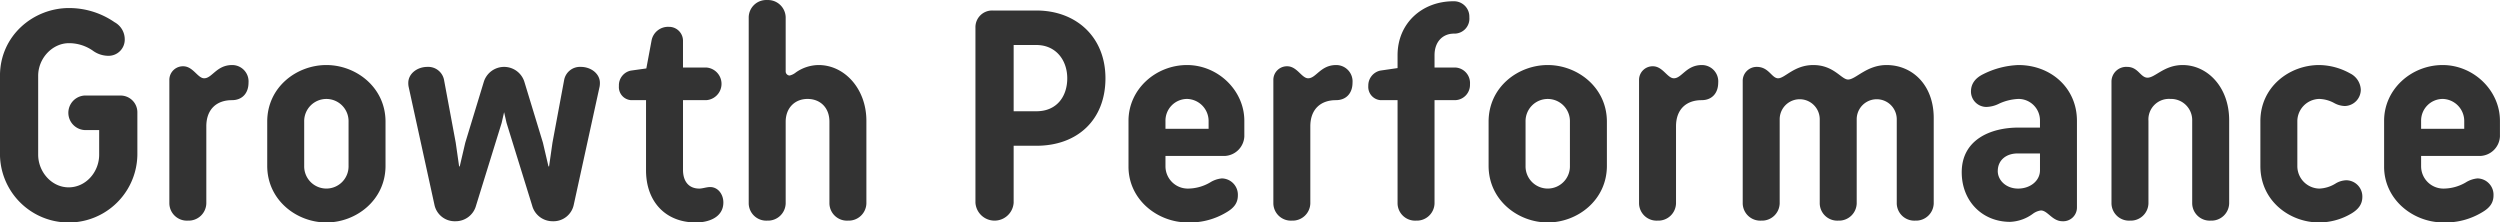 <svg xmlns="http://www.w3.org/2000/svg" width="649.187" height="57.75" viewBox="0 0 649.187 57.75">
  <defs>
    <style>
      .cls-1 {
        fill: #333;
        fill-rule: evenodd;
      }
    </style>
  </defs>
  <path id="ttl_growthperformance.svg" class="cls-1" d="M353.439,6849.83v6.4c0,4.48-3.44,8.48-7.92,8.48s-7.919-4.08-7.919-8.48v-20.48c0-4.56,3.679-8.48,8-8.48a10.835,10.835,0,0,1,6.16,1.92,6.877,6.877,0,0,0,4,1.36,4.2,4.2,0,0,0,4.32-4.32,5.053,5.053,0,0,0-2.64-4.4,20.782,20.782,0,0,0-11.84-3.68c-9.2,0-17.919,7.12-17.919,17.6v20.48a17.841,17.841,0,0,0,35.679,0v-10.88a4.356,4.356,0,0,0-4.4-4.48H349.6a4.492,4.492,0,0,0,0,8.96h3.84Zm38.784-12.32a4.25,4.25,0,0,0-4.24-4.56c-4.08,0-5.2,3.44-7.279,3.44-1.68,0-2.88-3.12-5.44-3.12a3.532,3.532,0,0,0-3.6,3.6v32a4.553,4.553,0,0,0,4.8,4.48,4.6,4.6,0,0,0,4.8-4.48v-20c0-4.48,2.719-6.8,6.639-6.8C390.623,6842.07,392.223,6840.23,392.223,6837.51Zm35.575,10.16c0-8.96-7.679-14.72-15.359-14.72s-15.36,5.68-15.36,14.72v11.44c0,8.96,7.68,14.72,15.36,14.72s15.359-5.76,15.359-14.72v-11.44Zm-21.119,0a5.762,5.762,0,1,1,11.52,0v11.44a5.762,5.762,0,1,1-11.52,0v-11.44Zm51.271,0.32,0.64-2.8,0.64,2.8,6.64,21.44a5.484,5.484,0,0,0,5.36,4.08,5.366,5.366,0,0,0,5.439-4.24l6.72-30.72a5,5,0,0,0,.08-0.96c0-2.4-2.32-4.16-4.96-4.16a4.177,4.177,0,0,0-4.32,3.36l-3.039,16.32-0.88,6.16h-0.16l-1.44-6.16-4.8-15.76a5.516,5.516,0,0,0-10.56,0l-4.8,15.76-1.44,6.16h-0.16l-0.88-6.16-3.04-16.32a4.177,4.177,0,0,0-4.32-3.36c-2.64,0-4.96,1.76-4.96,4.16a5,5,0,0,0,.08.96l6.72,30.72a5.366,5.366,0,0,0,5.44,4.24,5.484,5.484,0,0,0,5.36-4.08Zm33.656-5.92h3.839v18.24c0,8,4.96,13.52,12.96,13.52,3.36,0,7.12-1.36,7.12-5.2,0-2.08-1.36-4-3.44-4-0.88,0-2,.4-2.8.4-2.72,0-4.24-1.84-4.24-4.88v-18.08h6a4.247,4.247,0,0,0,0-8.48h-6v-6.88a3.618,3.618,0,0,0-3.68-3.68,4.361,4.361,0,0,0-4.48,3.52l-1.36,7.28-4,.56a3.88,3.88,0,0,0-3.12,4A3.389,3.389,0,0,0,491.606,6842.07Zm51.462,26.8a4.553,4.553,0,0,0,4.8,4.48,4.6,4.6,0,0,0,4.8-4.48v-21.44c0-8.32-5.68-14.48-12.4-14.48a10.415,10.415,0,0,0-5.919,1.92,4.066,4.066,0,0,1-1.6.8,1.059,1.059,0,0,1-1.04-1.04v-14.08a4.6,4.6,0,0,0-4.8-4.48,4.553,4.553,0,0,0-4.8,4.48v48.32a4.553,4.553,0,0,0,4.8,4.48,4.6,4.6,0,0,0,4.8-4.48v-21.2c0-3.6,2.4-5.92,5.679-5.92,3.2,0,5.68,2.16,5.68,5.92v21.2Zm47.839-14.96h5.92c10.64,0,17.919-6.72,17.919-17.52s-7.679-17.6-17.919-17.6h-11.36a4.328,4.328,0,0,0-4.48,4.48v45.44a4.971,4.971,0,0,0,9.92,0v-14.8Zm13.92-17.52c0,4.72-2.72,8.56-8,8.56h-5.92v-17.2h5.92C601.867,6827.75,604.827,6831.67,604.827,6836.39Zm31.344,37.44a18.431,18.431,0,0,0,10-2.64c1.92-1.12,2.96-2.4,2.96-4.4a4.236,4.236,0,0,0-4.16-4.4,6.888,6.888,0,0,0-3.039,1.04,11.5,11.5,0,0,1-5.76,1.6,5.793,5.793,0,0,1-5.84-5.76v-2.72H645.85a5.34,5.34,0,0,0,4.96-5.04v-4.08c0-7.92-6.88-14.48-14.879-14.48-8.08,0-15.2,6.24-15.2,14.48v11.92C620.731,6867.83,628.171,6873.83,636.171,6873.83Zm-5.84-26.4a5.633,5.633,0,0,1,5.6-5.68,5.739,5.739,0,0,1,5.6,5.68v2.08h-11.2v-2.08Zm48.574-9.92a4.25,4.25,0,0,0-4.239-4.56c-4.08,0-5.2,3.44-7.28,3.44-1.68,0-2.88-3.12-5.44-3.12a3.532,3.532,0,0,0-3.6,3.6v32a4.553,4.553,0,0,0,4.8,4.48,4.6,4.6,0,0,0,4.8-4.48v-20c0-4.48,2.72-6.8,6.64-6.8C677.305,6842.07,678.905,6840.23,678.905,6837.51Zm21.3,4.56h5.36a3.972,3.972,0,0,0,3.84-4.16,4.02,4.02,0,0,0-3.84-4.32H700.2v-3.2c0-3.52,2.16-5.6,5.04-5.6a3.889,3.889,0,0,0,4-4.24,3.99,3.99,0,0,0-4.16-4.16c-8.08,0-14.48,5.68-14.48,14v3.36h-0.08l-4.4.64a3.963,3.963,0,0,0-3.12,4,3.442,3.442,0,0,0,3.2,3.68h4.4v26.8a4.553,4.553,0,0,0,4.8,4.48,4.6,4.6,0,0,0,4.8-4.48v-26.8Zm44.751,5.6c0-8.96-7.68-14.72-15.36-14.72s-15.359,5.68-15.359,14.72v11.44c0,8.96,7.679,14.72,15.359,14.72s15.36-5.76,15.36-14.72v-11.44Zm-21.12,0a5.762,5.762,0,1,1,11.52,0v11.44a5.762,5.762,0,1,1-11.52,0v-11.44Zm50.031-10.16a4.25,4.25,0,0,0-4.239-4.56c-4.08,0-5.2,3.44-7.28,3.44-1.68,0-2.88-3.12-5.44-3.12a3.532,3.532,0,0,0-3.6,3.6v32a4.553,4.553,0,0,0,4.8,4.48,4.6,4.6,0,0,0,4.8-4.48v-20c0-4.48,2.72-6.8,6.64-6.8C772.263,6842.07,773.863,6840.23,773.863,6837.51Zm26.36,31.36a4.553,4.553,0,0,0,4.8,4.48,4.6,4.6,0,0,0,4.8-4.48v-21.84a5.2,5.2,0,1,1,10.4,0v21.84a4.553,4.553,0,0,0,4.8,4.48,4.6,4.6,0,0,0,4.8-4.48v-22.16c0-8.64-5.6-13.76-12.24-13.76-5.2,0-8,3.76-10,3.76-1.76,0-3.68-3.76-9.04-3.76-4.96,0-7.36,3.44-9.12,3.44-1.68,0-2.4-2.96-5.52-2.96a3.635,3.635,0,0,0-3.68,3.52v31.92a4.553,4.553,0,0,0,4.8,4.48,4.6,4.6,0,0,0,4.8-4.48v-21.84a5.2,5.2,0,1,1,10.4,0v21.84Zm51.591-35.92a22.084,22.084,0,0,0-9.2,2.4c-1.92.96-3.12,2.4-3.12,4.48a4.011,4.011,0,0,0,4,4,7.793,7.793,0,0,0,3.36-.88,13.282,13.282,0,0,1,4.96-1.2,5.582,5.582,0,0,1,5.6,5.68v1.76h-5.6c-7.2,0-14.72,3.12-14.72,11.6,0,7.52,5.36,12.88,12.56,12.88a10.677,10.677,0,0,0,6-2.16,4.564,4.564,0,0,1,2-.8c1.76,0,2.96,2.8,5.6,2.8a3.561,3.561,0,0,0,3.76-3.52v-22.56C867.014,6838.87,860.214,6832.95,851.814,6832.95Zm-5.36,27.52c0-2.8,2.16-4.56,5.12-4.56h5.84v4.24c0.08,2.8-2.48,4.88-5.68,4.88C848.614,6865.03,846.454,6862.87,846.454,6860.47Zm29.528,8.4a4.553,4.553,0,0,0,4.8,4.48,4.6,4.6,0,0,0,4.8-4.48v-21.44a5.332,5.332,0,0,1,5.68-5.68,5.505,5.505,0,0,1,5.68,5.68v21.44a4.553,4.553,0,0,0,4.8,4.48,4.6,4.6,0,0,0,4.8-4.48v-21.6c0-8.64-5.679-14.32-12.079-14.32-4.8,0-7.12,3.28-9.12,3.28-1.84,0-2.4-2.8-5.28-2.8a3.832,3.832,0,0,0-4.08,3.76v31.68Zm53.943-35.92c-7.76,0-15.279,5.68-15.279,14.56v11.68c0,9.04,7.6,14.64,15.279,14.64a16.591,16.591,0,0,0,8.48-2.4c1.68-1.04,2.72-2.32,2.72-4.24a4.219,4.219,0,0,0-4.16-4.32,5.636,5.636,0,0,0-2.72.8,8.63,8.63,0,0,1-4.32,1.36,5.834,5.834,0,0,1-5.68-5.84v-11.68a5.819,5.819,0,0,1,5.68-5.76,8.562,8.562,0,0,1,3.84,1.04,6.056,6.056,0,0,0,2.8.8,4.252,4.252,0,0,0,4.16-4.24,4.965,4.965,0,0,0-2.8-4.24A16.843,16.843,0,0,0,929.925,6832.95Zm32.3,40.88a18.435,18.435,0,0,0,10-2.64c1.92-1.12,2.96-2.4,2.96-4.4a4.236,4.236,0,0,0-4.16-4.4,6.9,6.9,0,0,0-3.04,1.04,11.5,11.5,0,0,1-5.76,1.6,5.793,5.793,0,0,1-5.84-5.76v-2.72H971.9a5.34,5.34,0,0,0,4.96-5.04v-4.08c0-7.92-6.88-14.48-14.88-14.48-8.08,0-15.2,6.24-15.2,14.48v11.92C946.782,6867.83,954.221,6873.83,962.221,6873.83Zm-5.84-26.4a5.633,5.633,0,0,1,5.6-5.68,5.739,5.739,0,0,1,5.6,5.68v2.08h-11.2v-2.08Z" transform="translate(-327.688 -6816.06)"/>
</svg>
